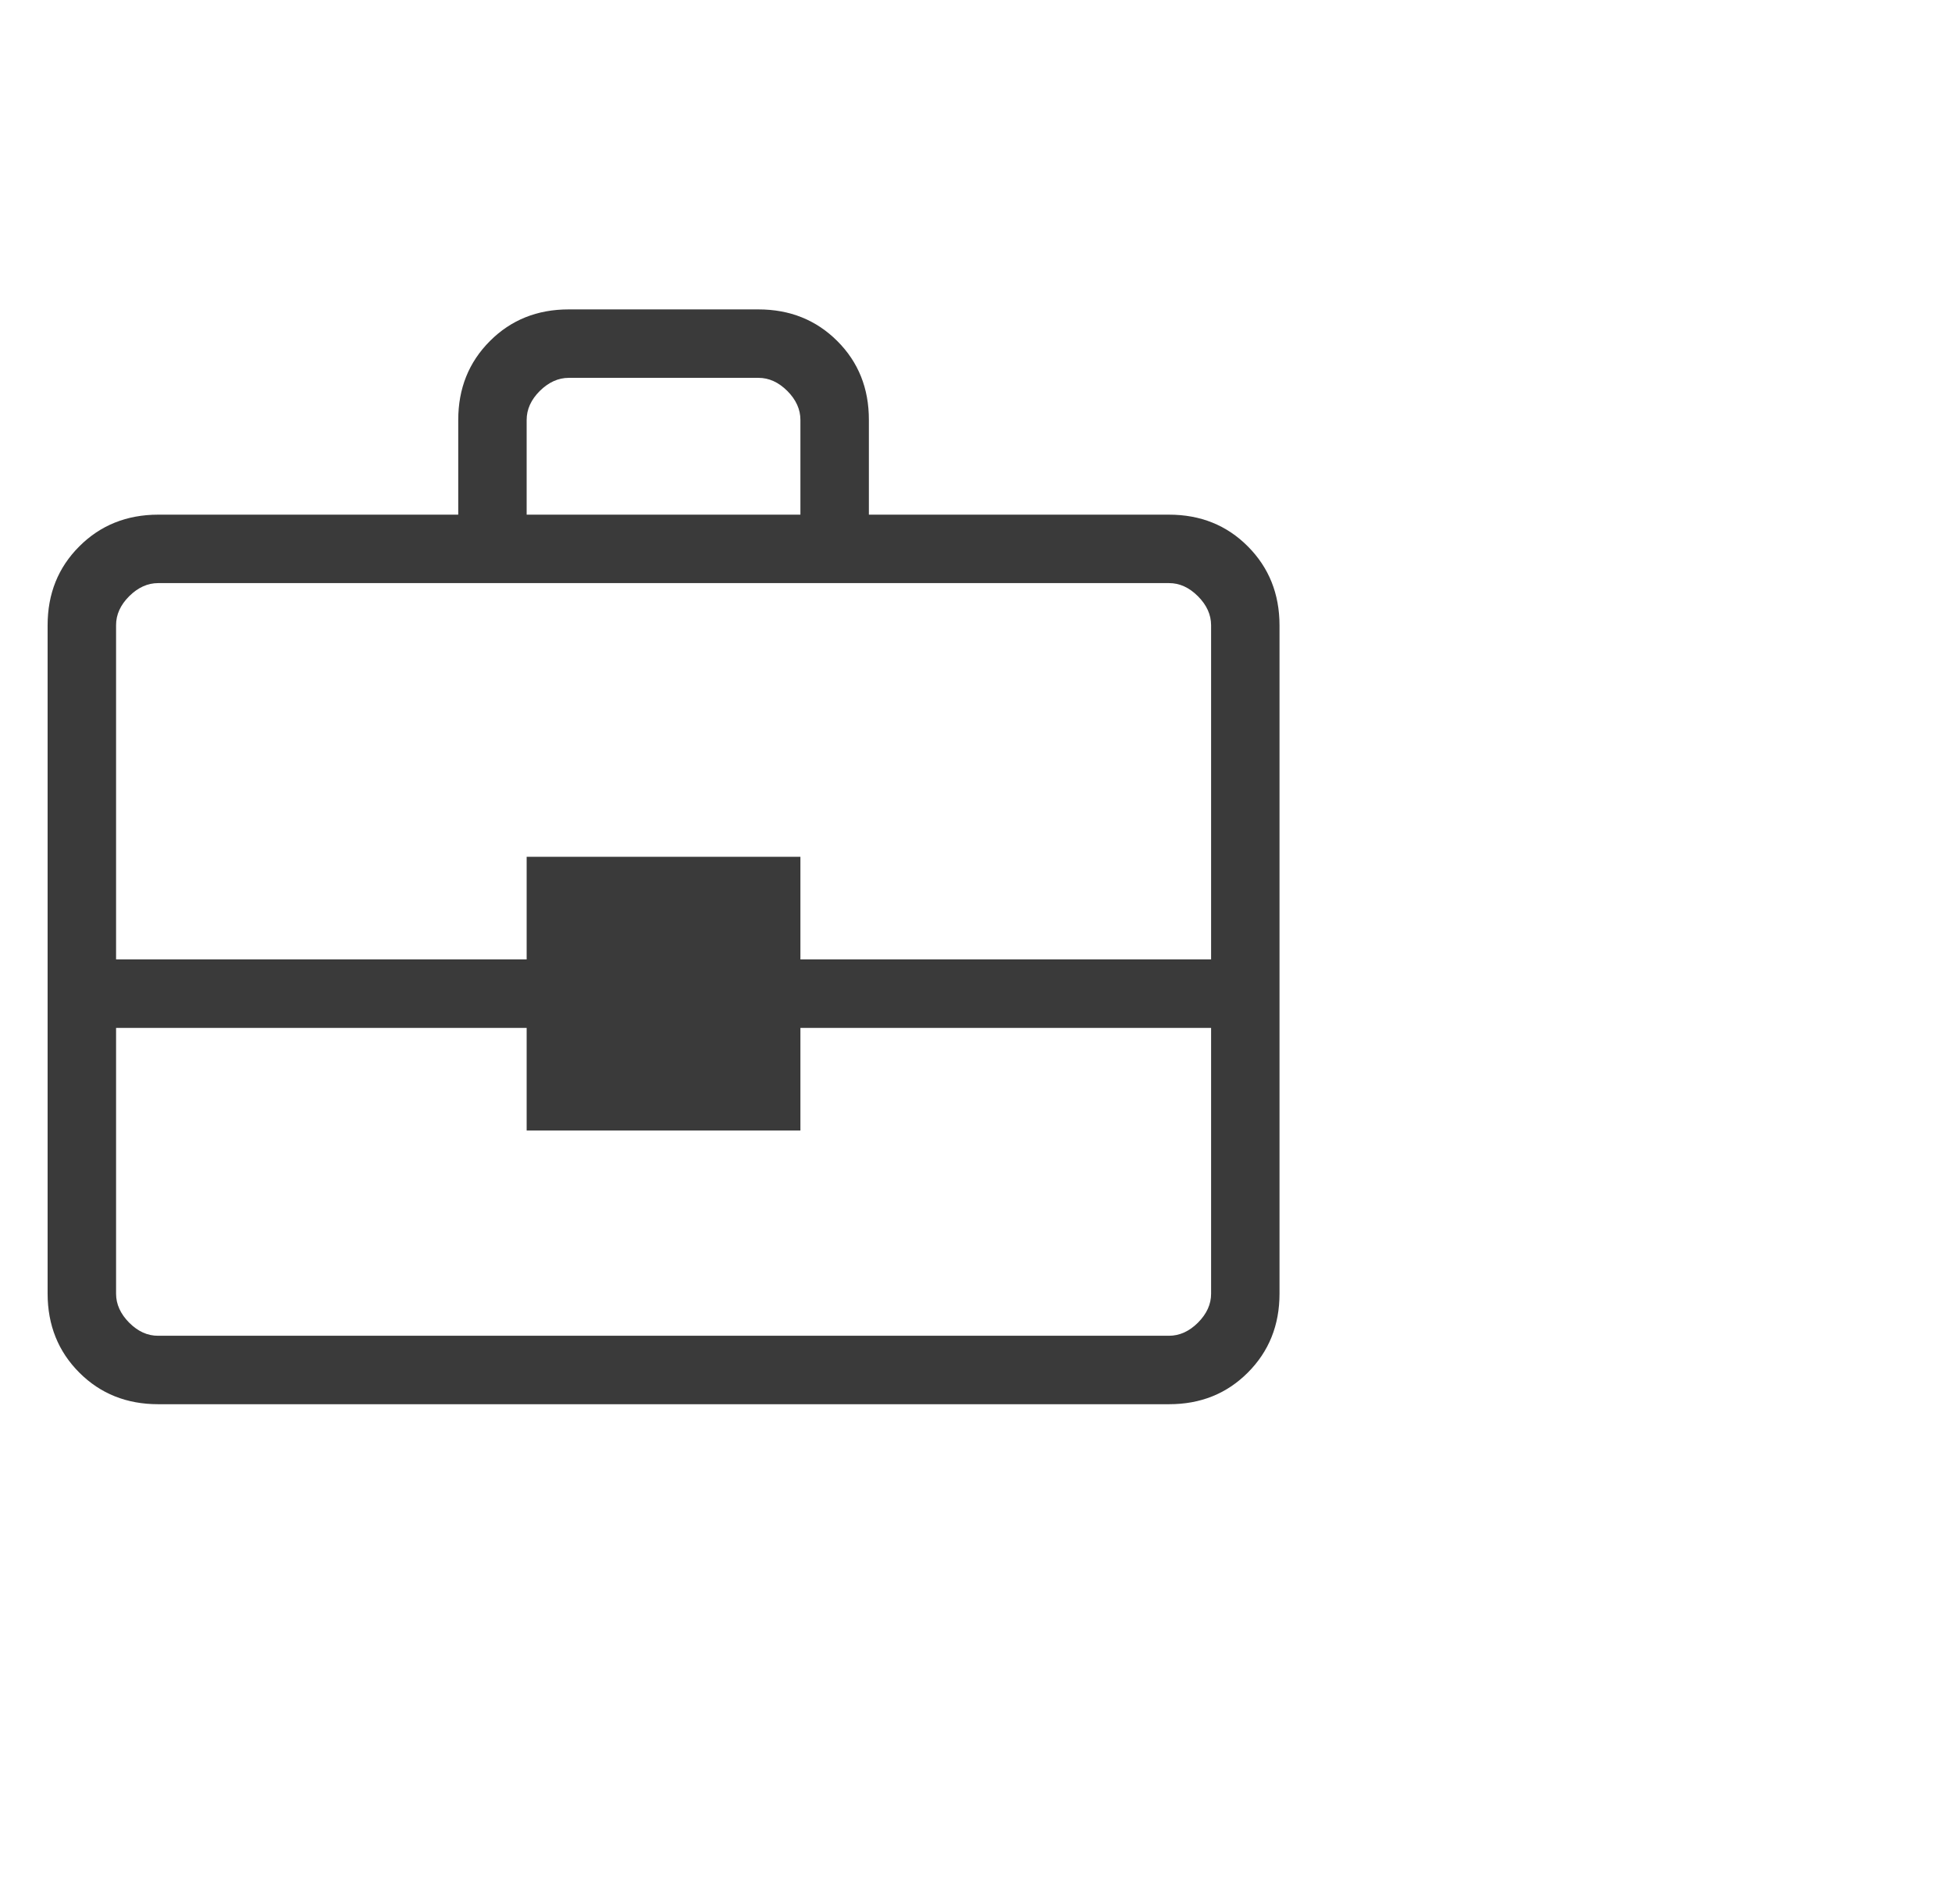 <svg width="41" height="40" viewBox="0 0 41 40" fill="none" xmlns="http://www.w3.org/2000/svg">
<path d="M3.323 29.5C2.661 29.5 2.108 29.279 1.666 28.836C1.223 28.393 1.001 27.84 1 27.177V13.136C1 12.473 1.222 11.921 1.666 11.478C2.109 11.035 2.661 10.813 3.322 10.812H9.625V8.822C9.625 8.16 9.847 7.608 10.291 7.164C10.734 6.72 11.287 6.499 11.948 6.5H15.928C16.59 6.5 17.142 6.721 17.586 7.164C18.03 7.607 18.251 8.159 18.25 8.822V10.812H24.553C25.215 10.812 25.767 11.034 26.209 11.478C26.652 11.922 26.874 12.474 26.875 13.136V27.178C26.875 27.84 26.653 28.392 26.209 28.836C25.766 29.28 25.214 29.501 24.553 29.5H3.323ZM11.062 10.812H16.812V8.822C16.812 8.601 16.721 8.398 16.537 8.213C16.352 8.029 16.15 7.937 15.928 7.938H11.947C11.726 7.938 11.524 8.03 11.338 8.213C11.153 8.398 11.062 8.6 11.062 8.822V10.812ZM25.438 21.594H16.812V23.75H11.062V21.594H2.438V27.178C2.438 27.399 2.53 27.602 2.713 27.787C2.897 27.971 3.1 28.064 3.322 28.062H24.553C24.774 28.062 24.977 27.971 25.162 27.787C25.346 27.602 25.439 27.399 25.438 27.177V21.594ZM12.5 22.312H15.375V19.438H12.5V22.312ZM2.438 20.156H11.062V18H16.812V20.156H25.438V13.136C25.438 12.914 25.346 12.711 25.162 12.526C24.977 12.341 24.775 12.249 24.553 12.25H3.322C3.101 12.25 2.898 12.342 2.713 12.526C2.529 12.71 2.437 12.913 2.438 13.136V20.156Z" fill="#3A3A3A"/>
<rect x="12" y="18.5" width="4" height="4" fill="#3A3A3A"/>
</svg>
